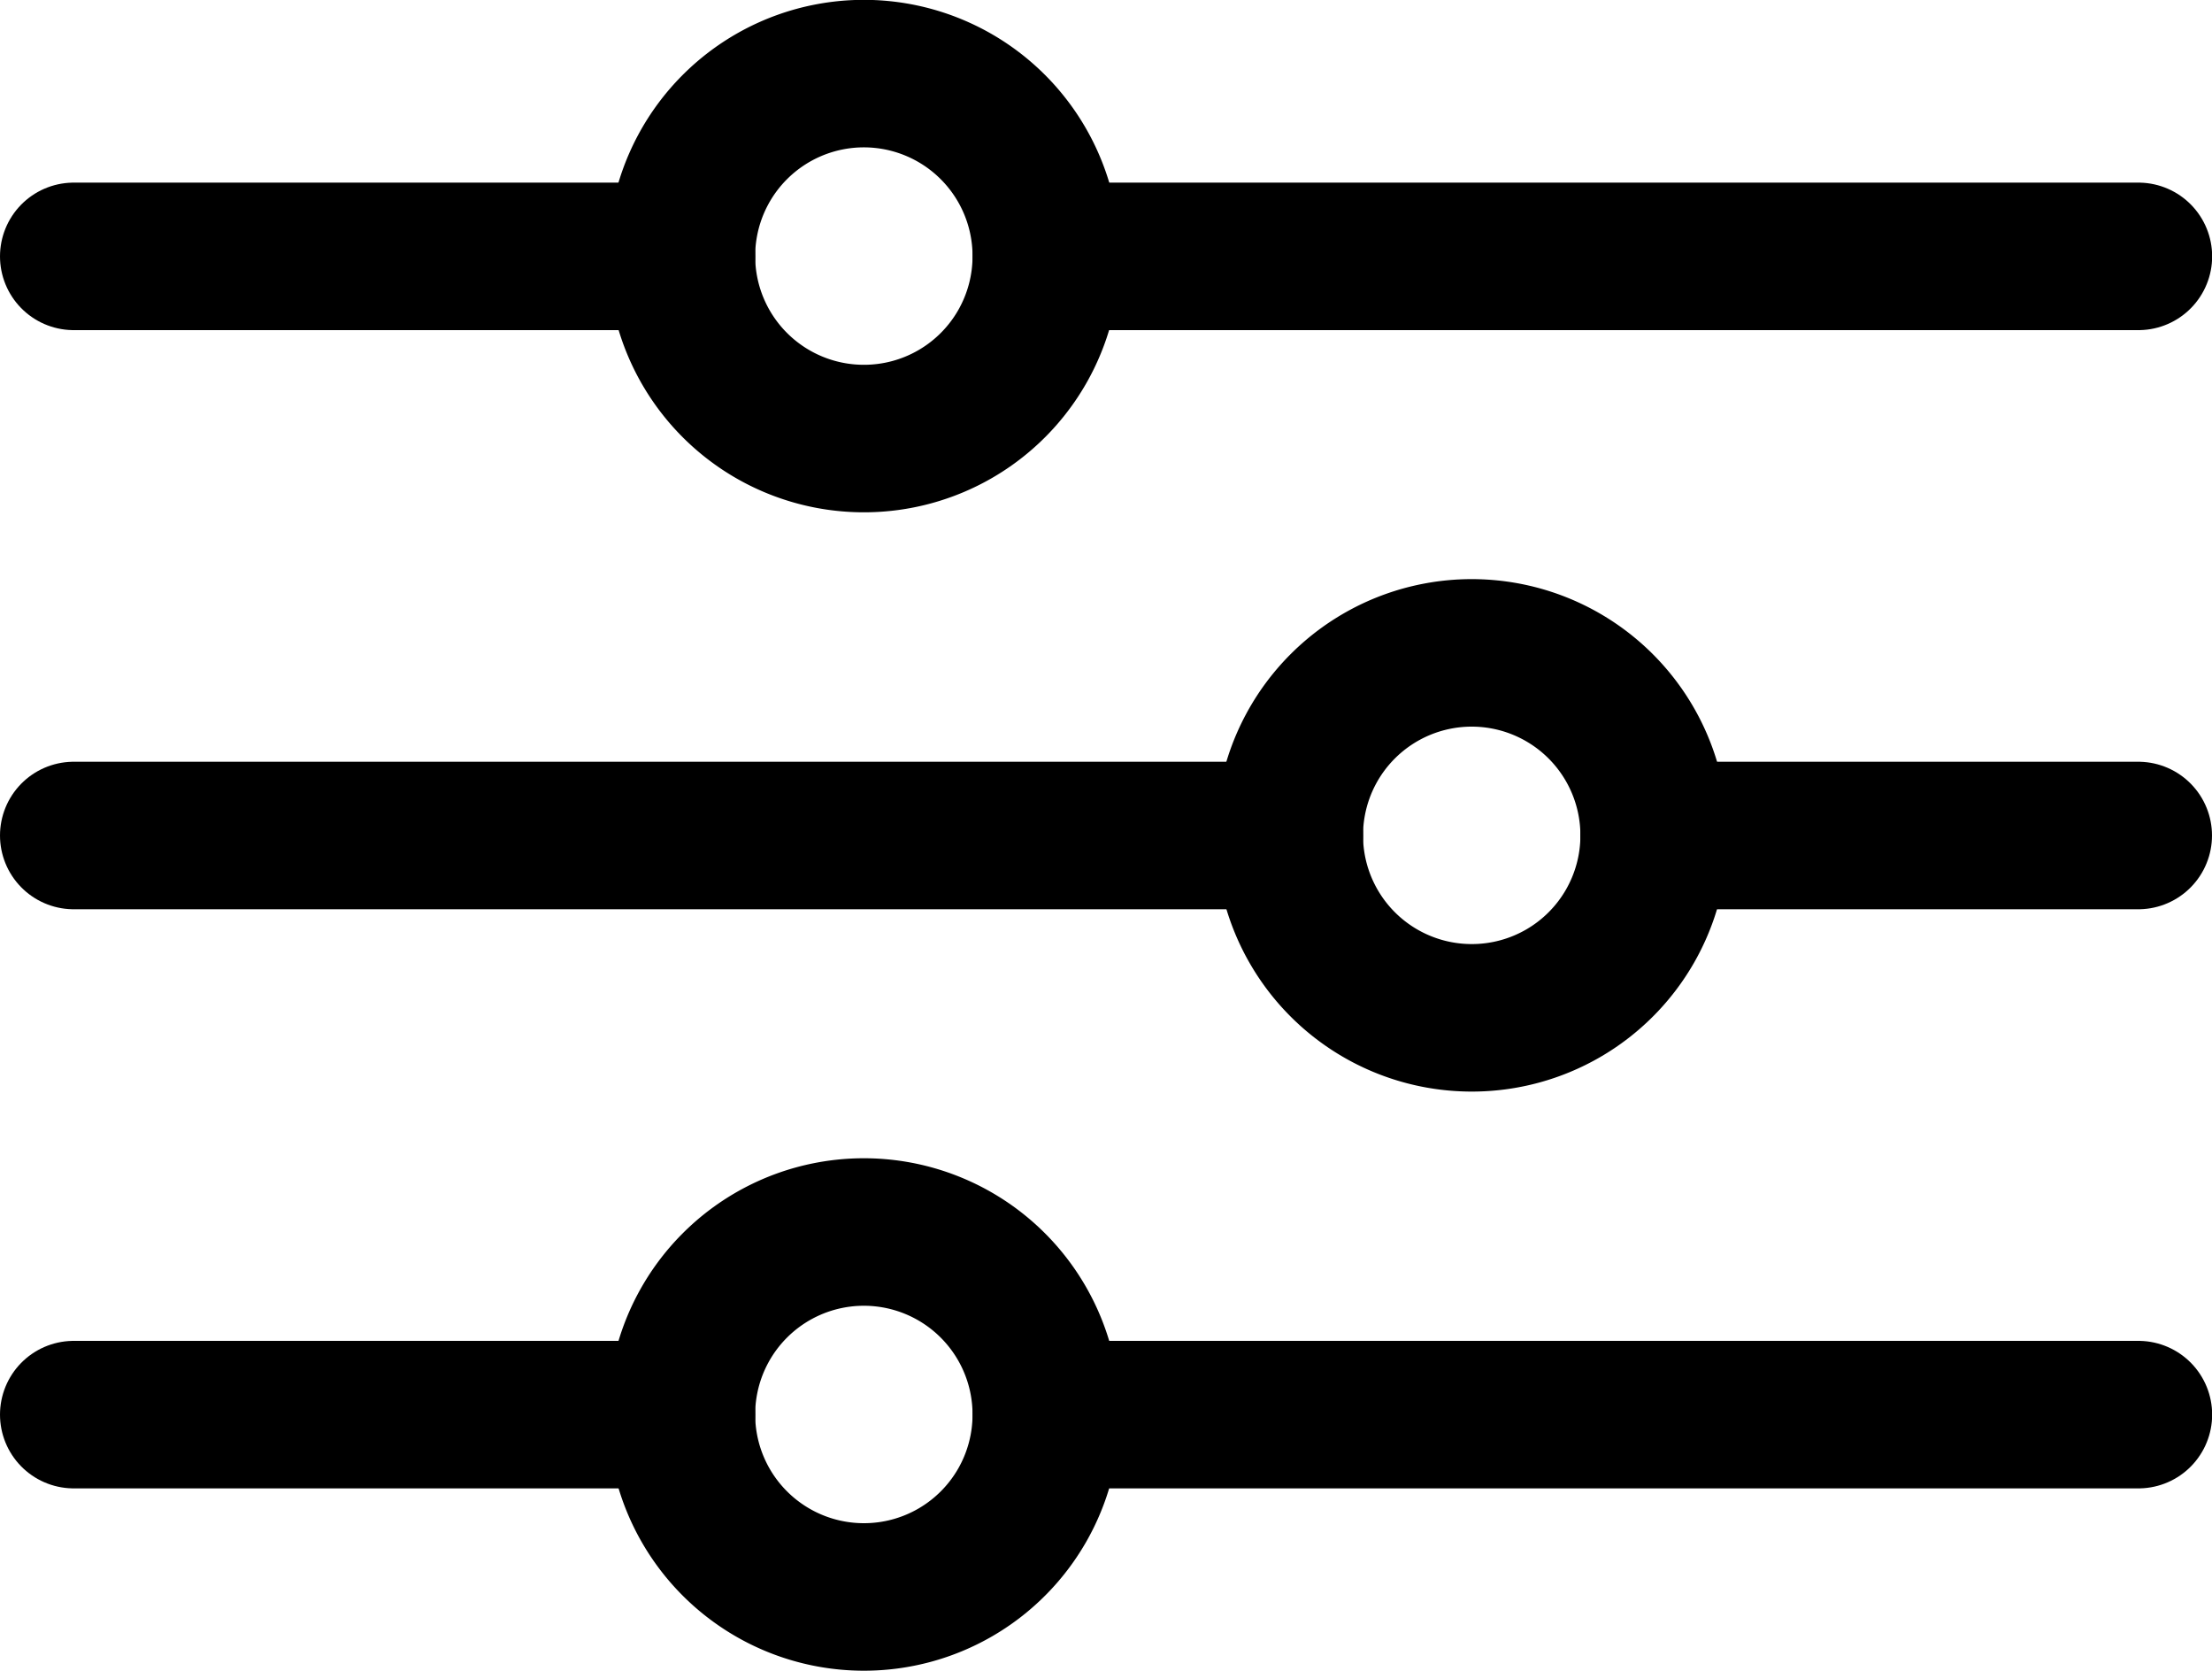 <svg xmlns="http://www.w3.org/2000/svg" width="15" height="11.326" viewBox="0 0 15 11.326">
  <g id="Group_2284" data-name="Group 2284" transform="translate(-331.5 -172.336)">
    <line id="Line_138" data-name="Line 138" x2="4.122" transform="translate(332 174.074)" fill="none" stroke="#000" stroke-linecap="round" stroke-miterlimit="10" stroke-width="1"/>
    <line id="Line_139" data-name="Line 139" x2="7.405" transform="translate(338.596 174.074)" fill="none" stroke="#000" stroke-linecap="round" stroke-miterlimit="10" stroke-width="1"/>
    <path id="Path_1291" data-name="Path 1291" d="M11.017,1.736A1.237,1.237,0,1,0,9.781,2.973,1.236,1.236,0,0,0,11.017,1.736Z" transform="translate(327.578 172.336)" fill="none" stroke="#000" stroke-linecap="round" stroke-miterlimit="10" stroke-width="1"/>
    <line id="Line_140" data-name="Line 140" x2="8.244" transform="translate(332 178)" fill="none" stroke="#000" stroke-linecap="round" stroke-miterlimit="10" stroke-width="1"/>
    <line id="Line_141" data-name="Line 141" x2="3.283" transform="translate(342.717 178)" fill="none" stroke="#000" stroke-linecap="round" stroke-miterlimit="10" stroke-width="1"/>
    <path id="Path_1292" data-name="Path 1292" d="M19.561,9.875a1.237,1.237,0,1,0-1.236,1.236A1.236,1.236,0,0,0,19.561,9.875Z" transform="translate(323.156 168.125)" fill="none" stroke="#000" stroke-linecap="round" stroke-miterlimit="10" stroke-width="1"/>
    <line id="Line_142" data-name="Line 142" x2="4.122" transform="translate(332 181.926)" fill="none" stroke="#000" stroke-linecap="round" stroke-miterlimit="10" stroke-width="1"/>
    <line id="Line_143" data-name="Line 143" x2="7.405" transform="translate(338.596 181.926)" fill="none" stroke="#000" stroke-linecap="round" stroke-miterlimit="10" stroke-width="1"/>
    <path id="Path_1293" data-name="Path 1293" d="M11.017,18.013A1.237,1.237,0,1,0,9.781,19.25,1.236,1.236,0,0,0,11.017,18.013Z" transform="translate(327.578 163.912)" fill="none" stroke="#000" stroke-linecap="round" stroke-miterlimit="10" stroke-width="1"/>
  </g>
</svg>
